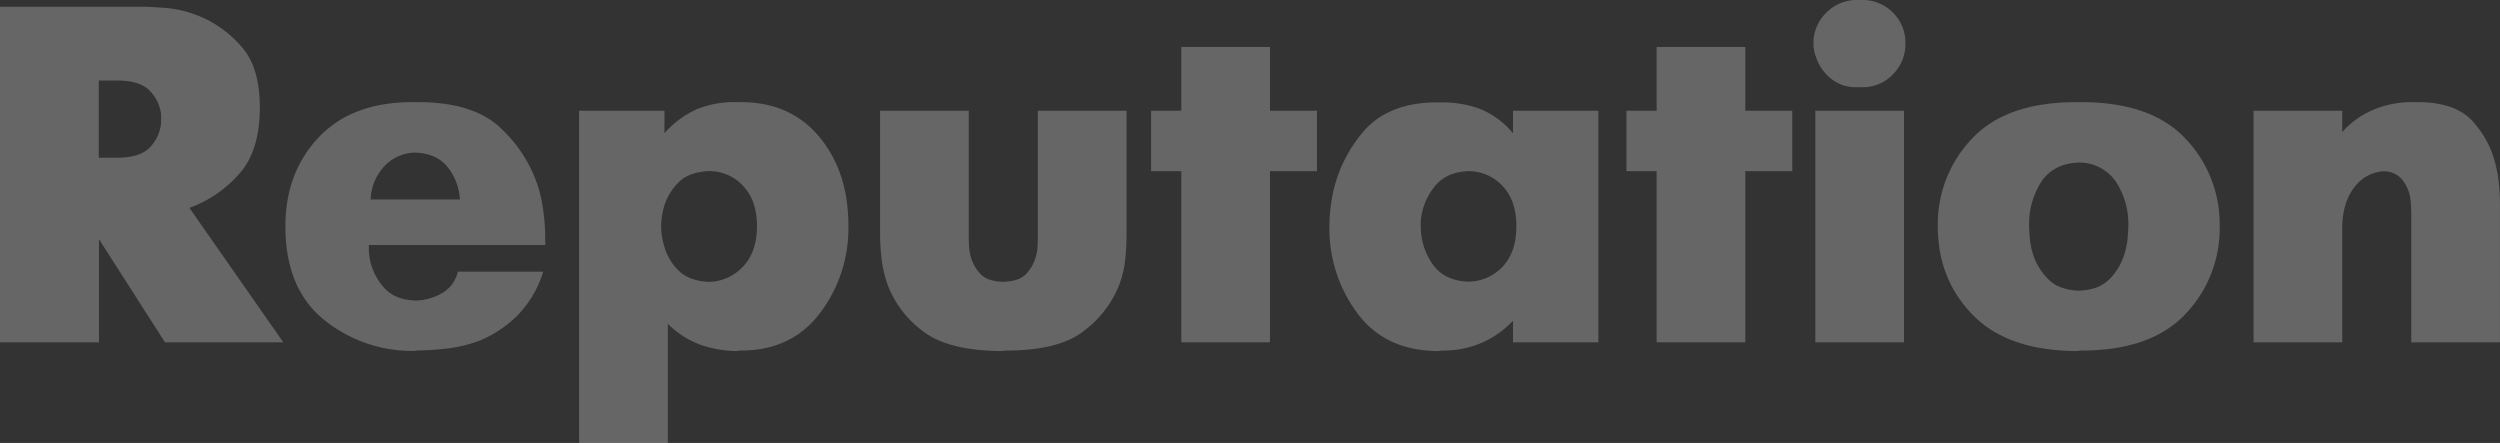 <svg viewBox="0 0 606.17 107.4" xmlns="http://www.w3.org/2000/svg"><rect x="0" y="0" width="606.17" height="107.4" fill="#333333" stroke="none"/><g fill="#fff" opacity=".25"><path d="m0 1.63h34.87q1.16 0 5.23.29a28.07 28.07 0 0 1 8.6 2.15a27.19 27.19 0 0 1 9.82 7.21q4.48 4.99 4.48 14.72q0 10.69-5.06 16.21a29.42 29.42 0 0 1 -11.1 7.85a2.24 2.24 0 0 1 -.46.17a2.39 2.39 0 0 0 -.46.17l22.77 32.6h-28.69l-16-25v25h-24zm28.36 36.61q5.81 0 8.14-2.67a9.85 9.85 0 0 0 2.56-5.81v-2.1a9.89 9.89 0 0 0 -2.67-5.58q-2.33-2.55-8-2.56h-4.45v18.72z"/><path d="m125.29 76.66a28.83 28.83 0 0 1 -8.54 5.75a33.36 33.36 0 0 1 -8.75 2.15q-4.19.41-6.51.41l-1.16.12a34 34 0 0 1 -21.91-7.67q-9.22-7.56-9.22-22.56q0-13 8.08-21.56t22.84-8.54h1.16q13.71 0 20.34 6.51a33.43 33.43 0 0 1 8.95 14.3a39.09 39.09 0 0 1 1.28 6.43a52.9 52.9 0 0 1 .35 5.81v1.59h-42.77v.6c0 .46 0 .93.06 1.39s.1.93.17 1.39a14.61 14.61 0 0 0 3.34 6.84q2.67 3.14 7.9 3.25a13.37 13.37 0 0 0 6.63-2a8.08 8.08 0 0 0 3.49-5h20.69a25.9 25.9 0 0 1 -6.42 10.79zm-13.77-28.3a13.84 13.84 0 0 0 -2.85-7.67q-2.67-3.49-7.97-3.69a10.43 10.43 0 0 0 -7.7 3.51a12.53 12.53 0 0 0 -3.14 7.85z"/><path d="m161.11 32.31a23.21 23.21 0 0 1 7.67-5.75a23.7 23.7 0 0 1 9.65-1.8h1.16q12.09 0 19.12 8.49t7 21.62a33.92 33.92 0 0 1 -6.86 21q-6.85 9.13-19.26 9.13l-1.16.12a27.85 27.85 0 0 1 -8.72-1.57a21.8 21.8 0 0 1 -7.79-5.06v28.91h-21.5v-80.55h20.69zm19.12 32.25q3.31-3.54 3.31-9.71t-3.25-9.65a11.14 11.14 0 0 0 -8.37-3.72q-5 .23-7.5 2.85a14.06 14.06 0 0 0 -3.42 5.77a20.6 20.6 0 0 0 -.52 2.5a14.78 14.78 0 0 0 0 4.53a16.3 16.3 0 0 0 .52 2.38a13.09 13.09 0 0 0 3.37 5.93q2.55 2.67 7.55 2.91a11.68 11.68 0 0 0 8.31-3.78z"/><path d="m234.89 26.85v30.69q0 .93.06 2.15a11.54 11.54 0 0 0 .41 2.5a10.12 10.12 0 0 0 2.27 4.13q1.68 1.92 5.64 2q3.95-.11 5.64-2a10.15 10.15 0 0 0 2.27-4.13a11.66 11.66 0 0 0 .41-2.5q.06-1.22.06-2.15v-30.69h21.5v30.22q0 2.33-.29 5.58a24.93 24.93 0 0 1 -1.57 6.63a25.5 25.5 0 0 1 -8.29 10.8q-6 4.92-19.16 4.92l-1.16.12q-13-.12-19.06-4.94a25.1 25.1 0 0 1 -8.25-10.75a28.32 28.32 0 0 1 -1.63-6.8a54.45 54.45 0 0 1 -.35-5.52v-30.26z"/><path d="m286.43 41.5h-7.32v-14.65h7.32v-15.46h21.5v15.46h11.39v14.65h-11.39v41.5h-21.5z"/><path d="m366.86 26.85h20.69v56.15h-20.69v-5.24a22.93 22.93 0 0 1 -7.32 5.24a23.44 23.44 0 0 1 -9.88 2l-1.16.12q-12.68-.12-19.42-9.22a34.3 34.3 0 0 1 -6.74-21q0-1.39.12-2.91t.35-3a33.55 33.55 0 0 1 7.38-16.62q6.1-7.55 18.31-7.55h1.16a26.69 26.69 0 0 1 9 1.51a20.13 20.13 0 0 1 8.19 6zm-2.44 37.72q3.25-3.54 3.25-9.71t-3.25-9.65a11.14 11.14 0 0 0 -8.42-3.71q-5.58.23-8.37 4a15.36 15.36 0 0 0 -3.14 8.14v1.28a15.85 15.85 0 0 0 2.84 9.08q2.79 4.07 8.72 4.3a11.61 11.61 0 0 0 8.37-3.73z"/><path d="m401.68 41.5h-7.32v-14.65h7.32v-15.46h21.5v15.46h11.39v14.65h-11.39v41.5h-21.5z"/><path d="m442.83 3.08a10.27 10.27 0 0 1 7.43-3.08h1.16a10.31 10.31 0 0 1 7.5 3a10.15 10.15 0 0 1 3.08 7.58a10.37 10.37 0 0 1 -3 7.42a10.06 10.06 0 0 1 -7.56 3.14h-1.16a9.46 9.46 0 0 1 -6.62-2.32a11.13 11.13 0 0 1 -3.37-5.11a6.36 6.36 0 0 1 -.46-1.63a10.64 10.64 0 0 1 -.12-1.51a10.11 10.11 0 0 1 3.12-7.49zm18.83 23.77v56.15h-21.5v-56.15z"/><path d="m478.29 76.31q-8.43-8.66-8.43-21.44a29.93 29.93 0 0 1 8.31-21.27q8.31-8.83 25.28-8.83h1.16q17 0 25.28 8.83a29.94 29.94 0 0 1 8.31 21.27a29.94 29.94 0 0 1 -8.31 21.27q-8.31 8.86-25.28 8.86l-1.16.12q-16.74-.12-25.16-8.81zm33-8.43a14.48 14.48 0 0 0 3.49-5.35a18.21 18.21 0 0 0 1.1-4.71q.17-2.15.17-3a18.63 18.63 0 0 0 -3.05-10.82a10.74 10.74 0 0 0 -9-4.59q-6 .23-9 4.59a18.9 18.9 0 0 0 -3 10.87q0 .81.17 3a18.13 18.13 0 0 0 1.1 4.71a14.73 14.73 0 0 0 3.49 5.23q2.44 2.44 7.21 2.67q4.83-.16 7.27-2.6z"/><path d="m575.31 26.68a23.85 23.85 0 0 1 9.69-1.92h1.16q9.3 0 13.48 4.77a23.55 23.55 0 0 1 5.48 10.47a30.78 30.78 0 0 1 .87 5.46q.17 2.67.17 4.77v32.77h-21.5v-30.93q0-.81-.06-2.09a19.51 19.51 0 0 0 -.29-2.56a9.79 9.79 0 0 0 -1.86-3.89a5.85 5.85 0 0 0 -4.42-2a9.45 9.45 0 0 0 -7.26 4q-2.85 3.72-2.85 9.88v27.59h-21.5v-56.15h21.5v5.15a21.29 21.29 0 0 1 7.39-5.32z"/></g></svg>